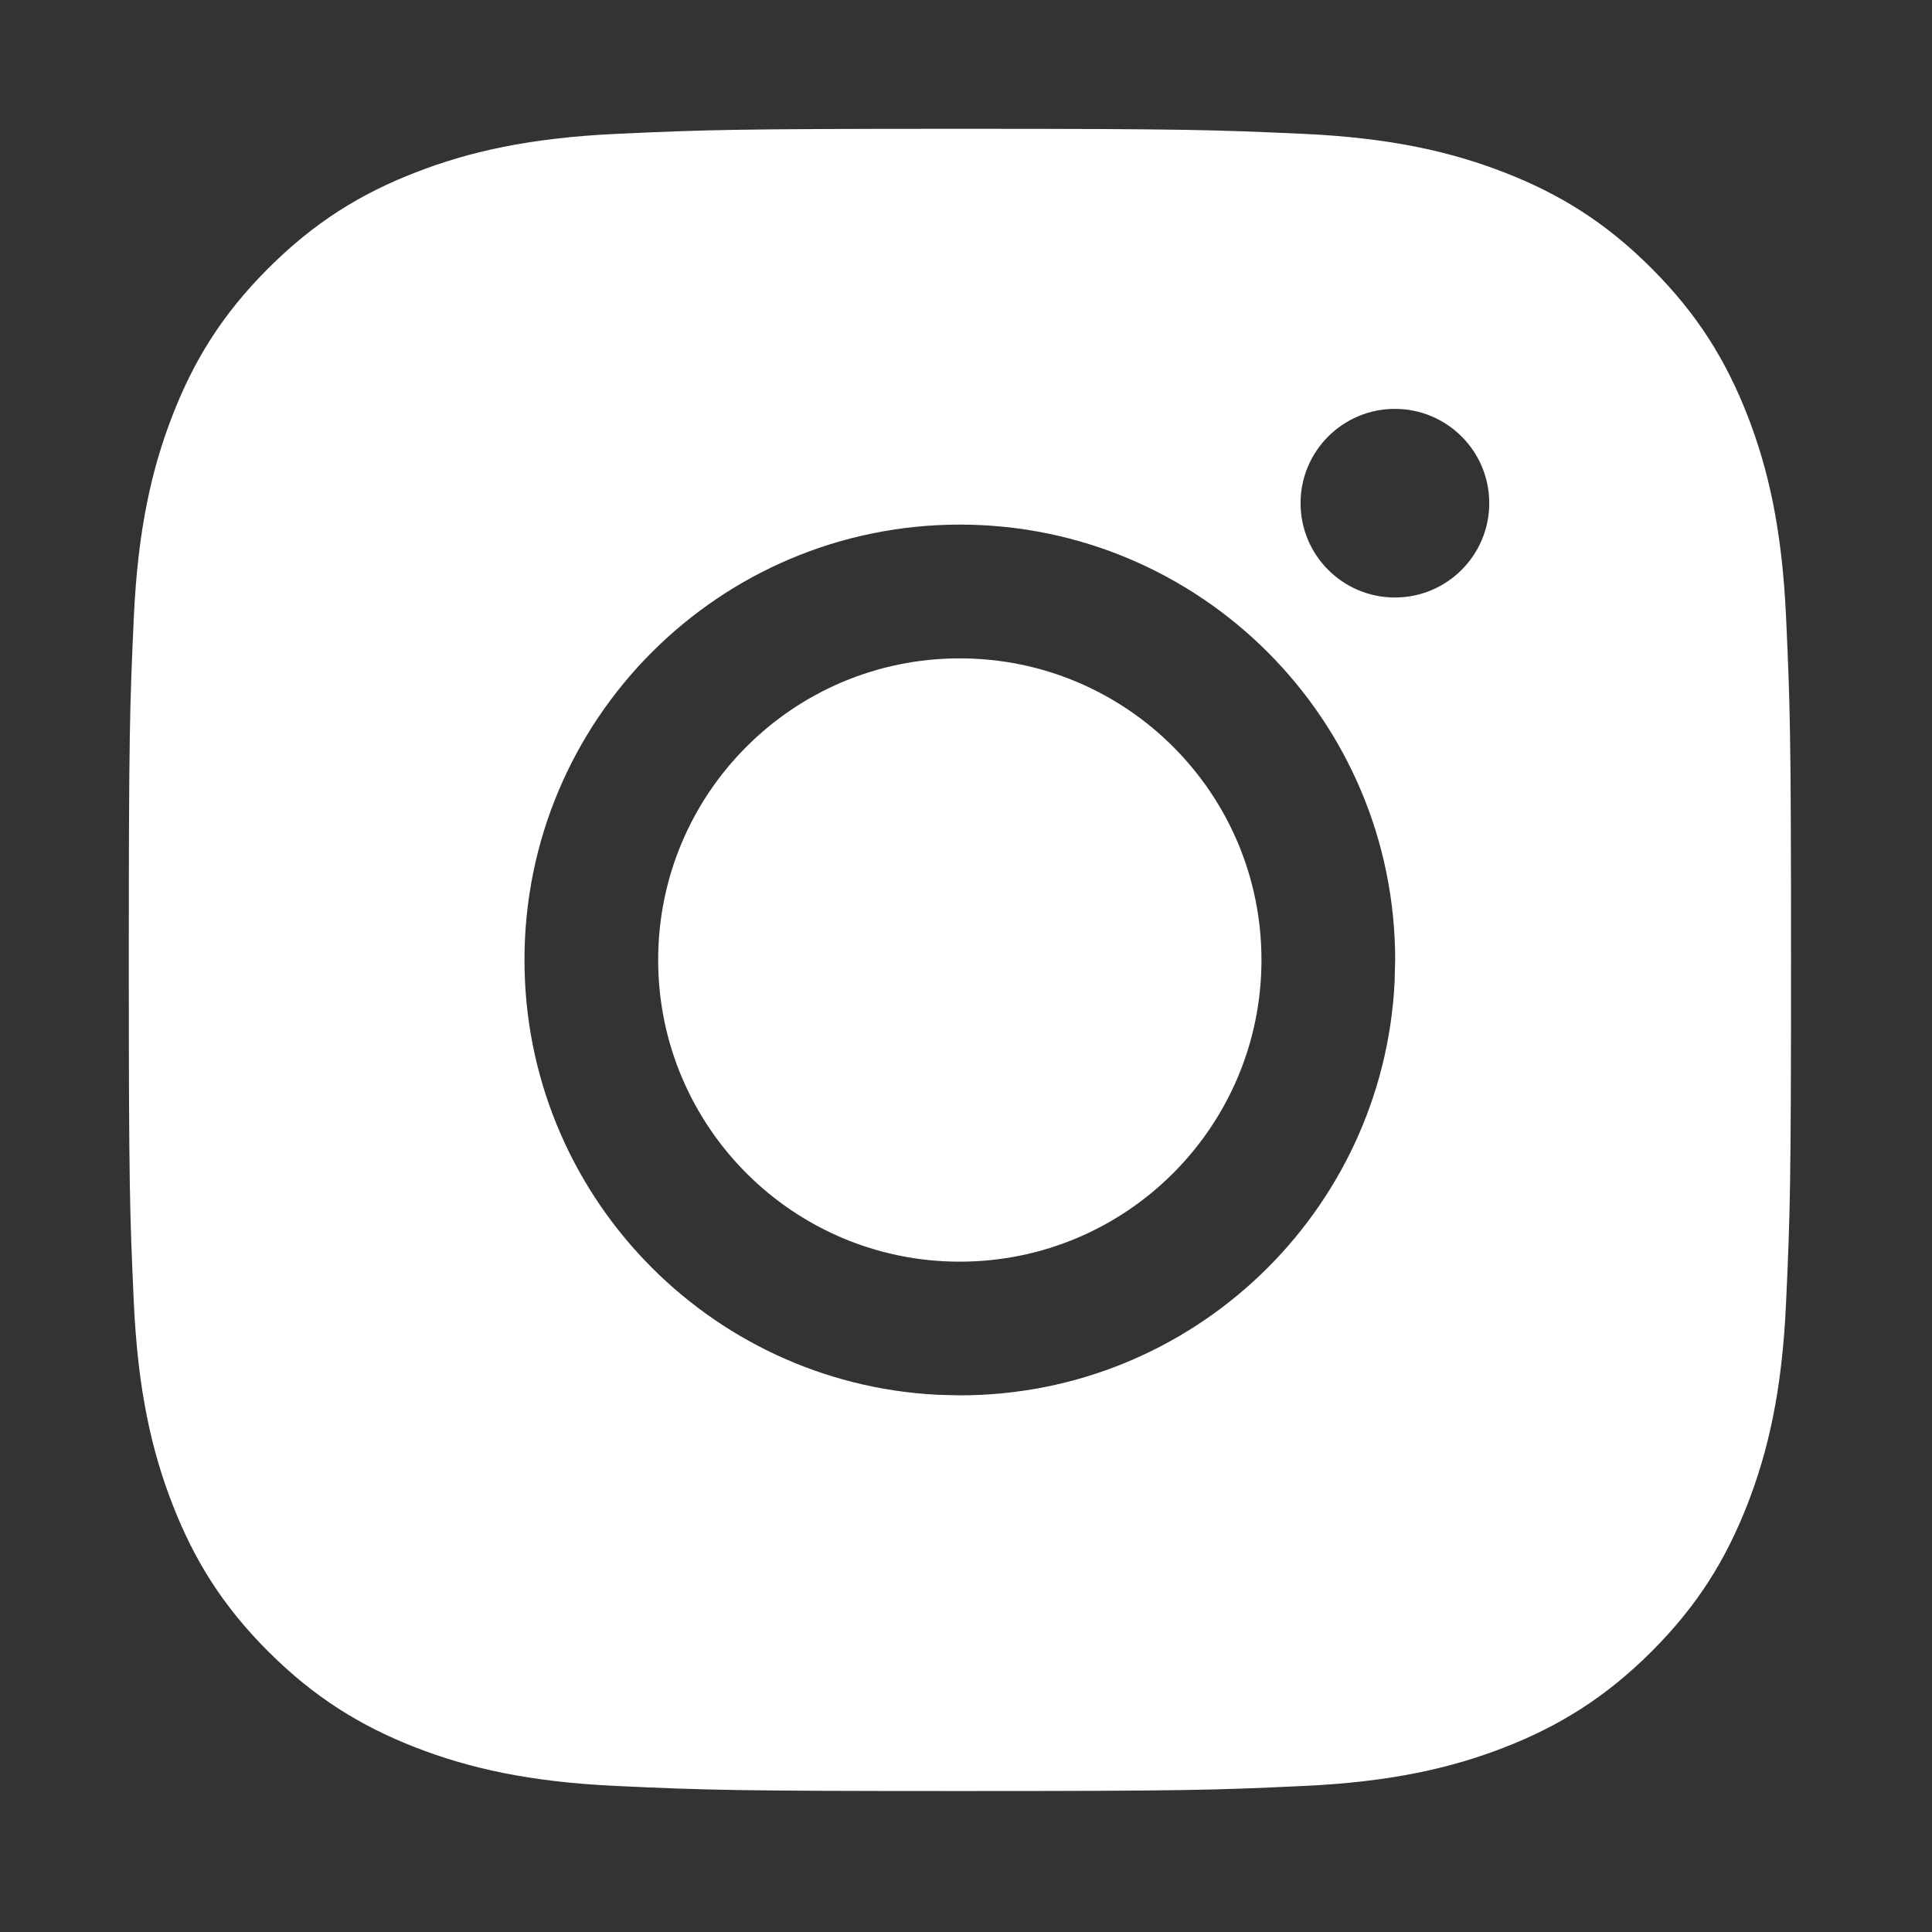 <svg width="30" height="30" viewBox="0 0 30 30" fill="none" xmlns="http://www.w3.org/2000/svg">
<rect x="0" y="0" width="30" height="30" fill="#333333" stroke="none"/>
<path d="M14.907 2C18.412 2 18.852 2.016 20.229 2.078C21.601 2.14 22.539 2.359 23.36 2.678C24.208 3.007 24.928 3.448 25.645 4.166C26.363 4.884 26.804 5.604 27.135 6.452C27.454 7.272 27.672 8.211 27.734 9.585C27.797 10.961 27.811 11.401 27.811 14.905C27.811 18.41 27.797 18.849 27.734 20.227C27.673 21.6 27.454 22.538 27.135 23.358C26.804 24.207 26.364 24.927 25.645 25.645C24.927 26.362 24.208 26.803 23.359 27.134C22.539 27.453 21.6 27.671 20.227 27.733C18.851 27.797 18.411 27.811 14.906 27.811C11.401 27.811 10.962 27.796 9.585 27.733C8.211 27.671 7.274 27.453 6.452 27.134C5.603 26.803 4.884 26.361 4.166 25.645C3.448 24.928 3.007 24.207 2.678 23.358C2.359 22.538 2.141 21.6 2.078 20.227C2.015 18.851 2 18.41 2 14.905C2 11.401 2.015 10.961 2.078 9.585C2.141 8.211 2.359 7.273 2.678 6.452C3.007 5.603 3.448 4.883 4.166 4.166C4.884 3.449 5.603 3.007 6.452 2.678C7.272 2.359 8.211 2.141 9.585 2.078C10.962 2.015 11.402 2 14.907 2ZM14.903 8.146C11.17 8.147 8.144 11.173 8.144 14.906C8.144 18.523 10.984 21.477 14.556 21.658L14.903 21.667C18.52 21.667 21.474 18.826 21.655 15.255L21.664 14.906C21.664 11.173 18.637 8.146 14.903 8.146ZM14.903 10.223C17.49 10.223 19.588 12.319 19.588 14.906C19.588 17.493 17.49 19.591 14.903 19.591C12.316 19.591 10.22 17.493 10.22 14.906C10.22 12.319 12.316 10.223 14.903 10.223ZM21.66 6.349C20.851 6.349 20.195 7.005 20.195 7.813C20.195 8.622 20.851 9.278 21.66 9.278C22.469 9.278 23.125 8.622 23.125 7.813C23.125 7.005 22.469 6.349 21.66 6.349Z" fill="white"/>
</svg>
